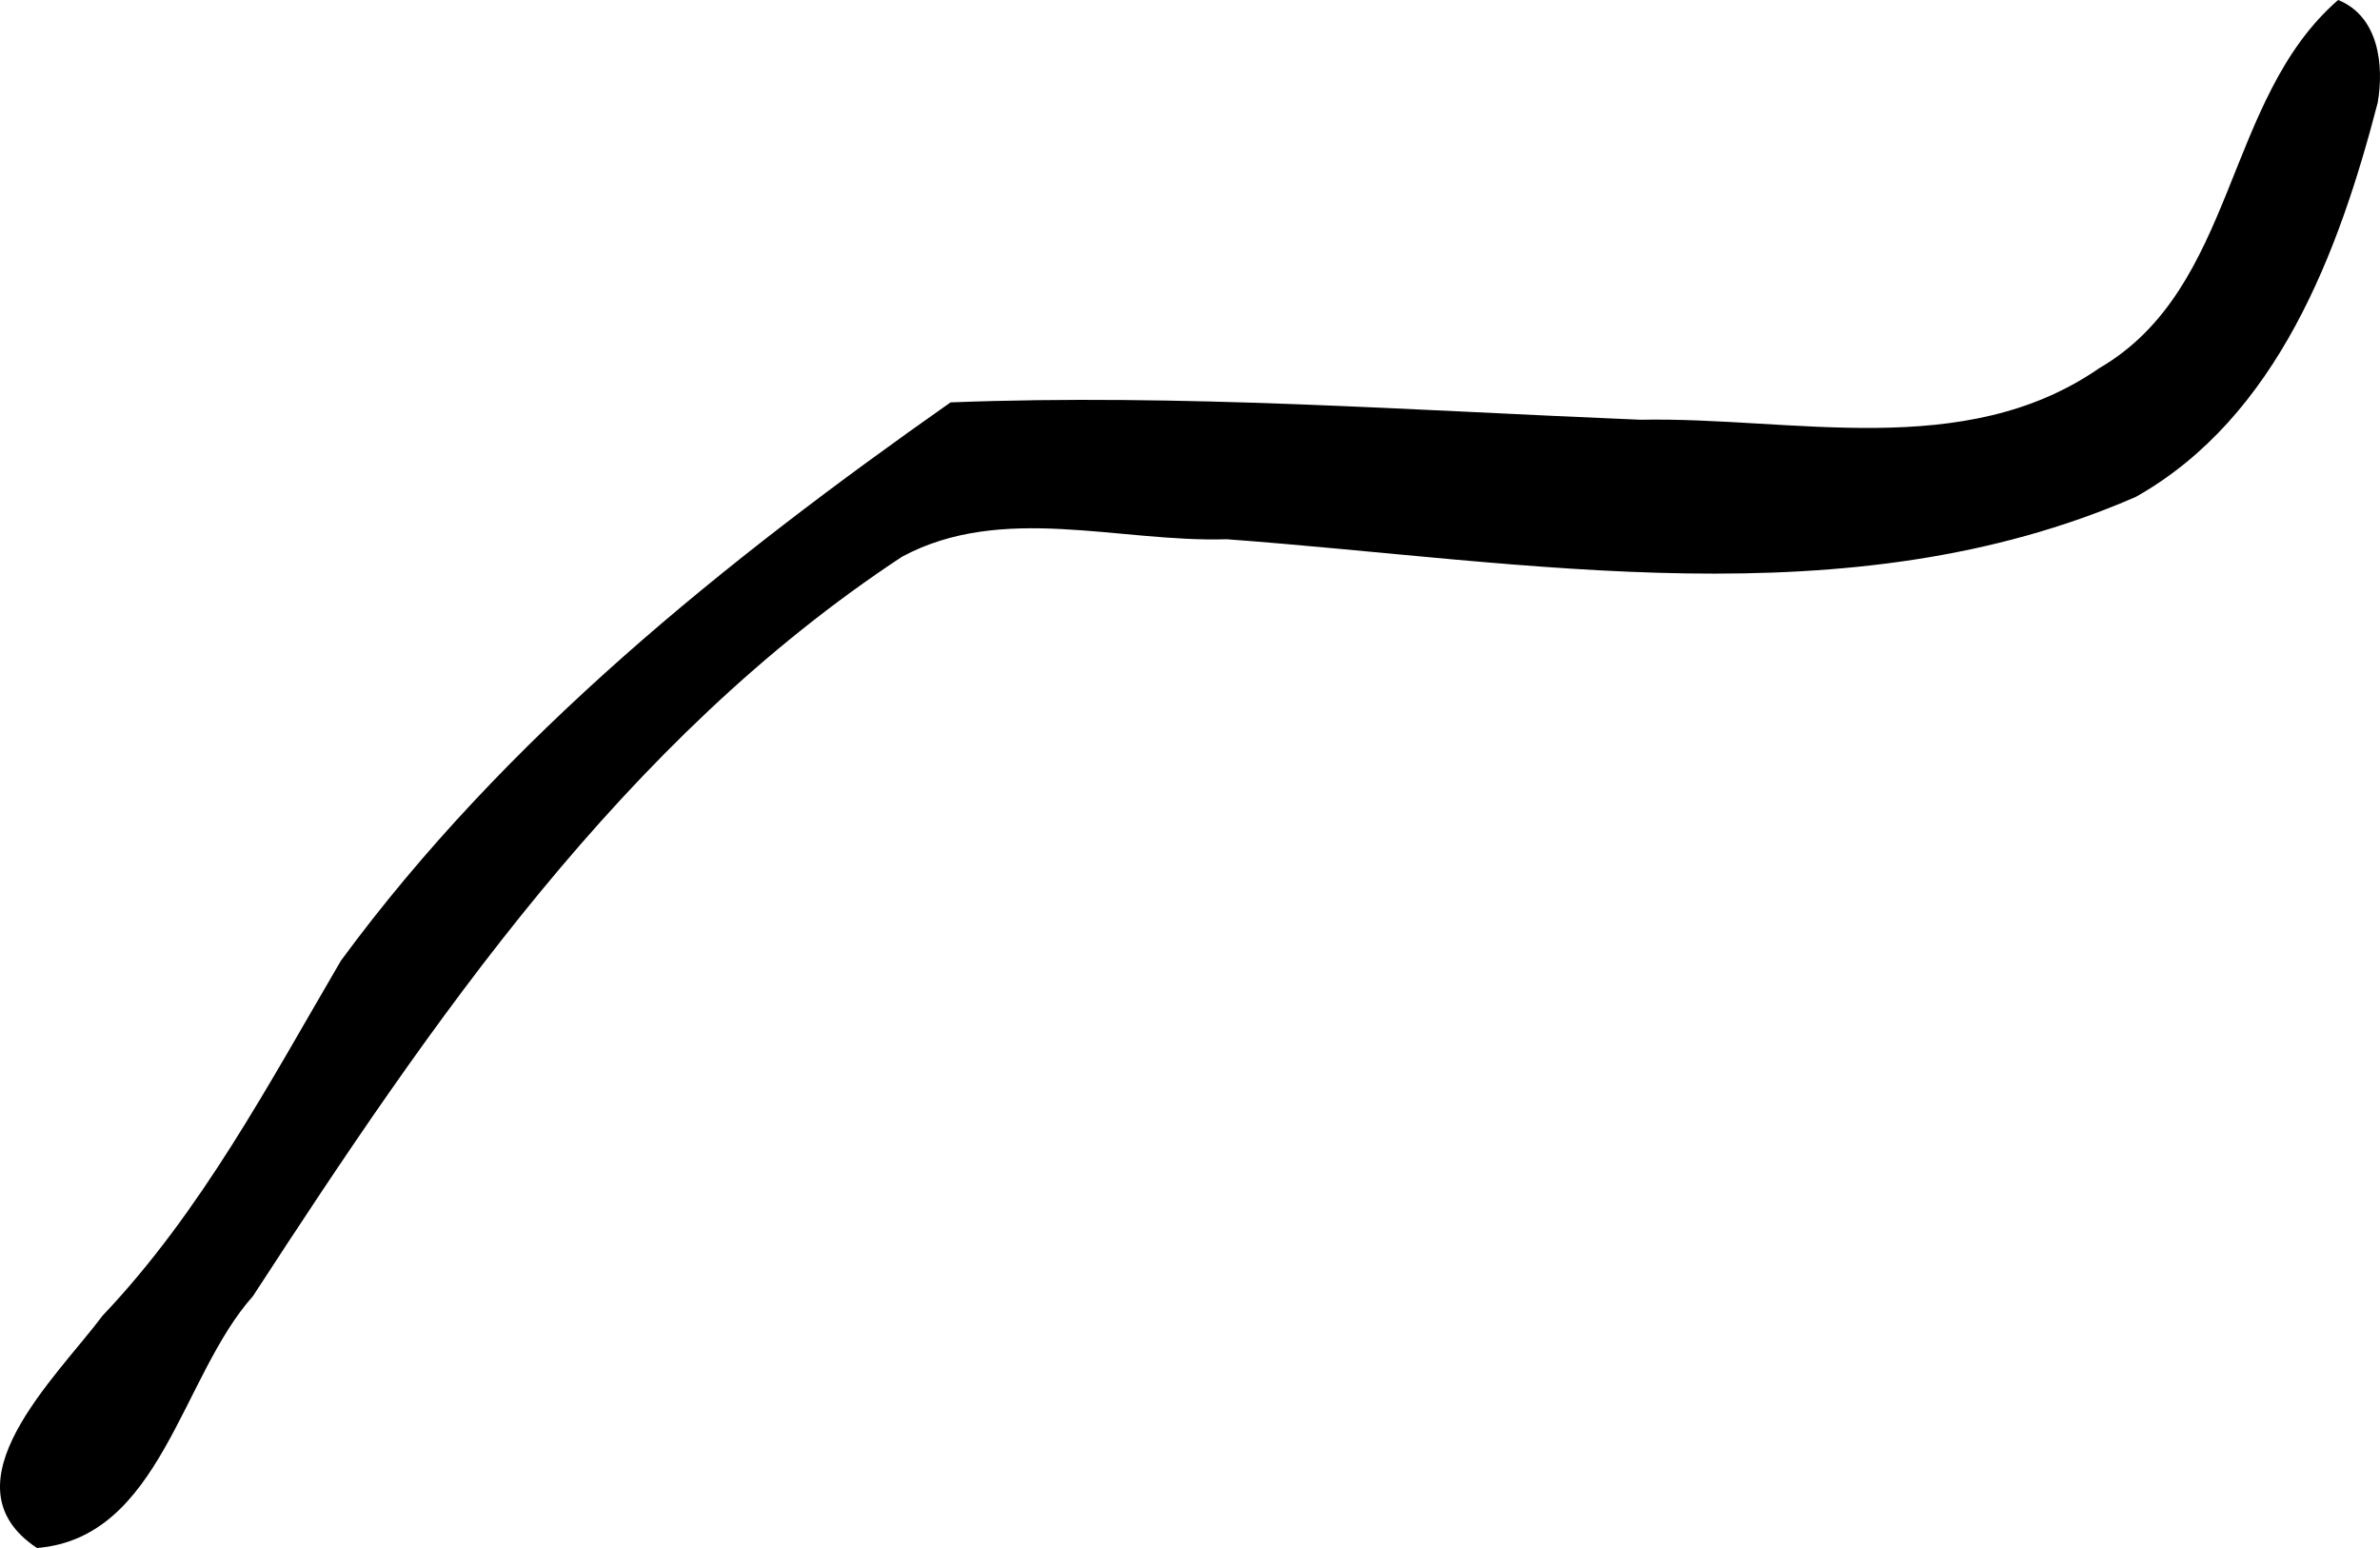 <?xml version="1.0" encoding="UTF-8" standalone="no"?>
<!-- Created with Inkscape (http://www.inkscape.org/) -->

<svg
   xmlns:dc="http://purl.org/dc/elements/1.1/"
   xmlns:cc="http://creativecommons.org/ns#"
   xmlns:rdf="http://www.w3.org/1999/02/22-rdf-syntax-ns#"
   xmlns:svg="http://www.w3.org/2000/svg"
   xmlns="http://www.w3.org/2000/svg"
   xmlns:sodipodi="http://sodipodi.sourceforge.net/DTD/sodipodi-0.dtd"
   xmlns:inkscape="http://www.inkscape.org/namespaces/inkscape"
   width="165.53"
   height="107.66"
   id="svg4281"
   version="1.1"
   inkscape:version="0.48.2 r9819"
   sodipodi:docname="յարեշտ.svg">
  <defs
     id="defs4283" />
  <sodipodi:namedview
     id="base"
     pagecolor="#ffffff"
     bordercolor="#ffffff"
     borderopacity="0.0"
     inkscape:pageopacity="0.0"
     inkscape:pageshadow="0"
     inkscape:zoom="1.4"
     inkscape:cx="191.52406"
     inkscape:cy="63.253218"
     inkscape:document-units="px"
     inkscape:current-layer="layer1"
     showgrid="false"
     fit-margin-top="0"
     fit-margin-left="0"
     fit-margin-right="0"
     fit-margin-bottom="0"
     inkscape:window-width="675"
     inkscape:window-height="455"
     inkscape:window-x="634"
     inkscape:window-y="132"
     inkscape:window-maximized="0" />
  <g
     inkscape:label="Layer 1"
     inkscape:groupmode="layer"
     id="layer1"
     transform="translate(1499.4,-472.72)">
    <path
       style="fill:#000000"
       d="m -1336.782,472.72 c -7.965,6.918 -7.035,20.032 -16.614,25.606 -9.396,6.505 -21.304,3.376 -31.921,3.586 -15.981,-0.652 -31.971,-1.827 -47.972,-1.207 -15.684,11.024 -30.979,23.285 -42.397,38.825 -5.014,8.558 -9.691,17.432 -16.573,24.684 -3.177,4.255 -11.251,11.752 -4.566,16.167 8.611,-0.71 10.013,-11.923 15.018,-17.518 12.44,-19.127 25.797,-38.694 45.157,-51.432 6.953,-3.728 15.057,-0.978 22.568,-1.207 20.968,1.544 43.221,5.776 63.232,-2.948 9.846,-5.553 14.13,-17.043 16.819,-27.411 0.455,-2.604 0.069,-6.015 -2.75,-7.145 z"
       id="path3493"
       inkscape:connector-curvature="0" />
  </g>
</svg>

